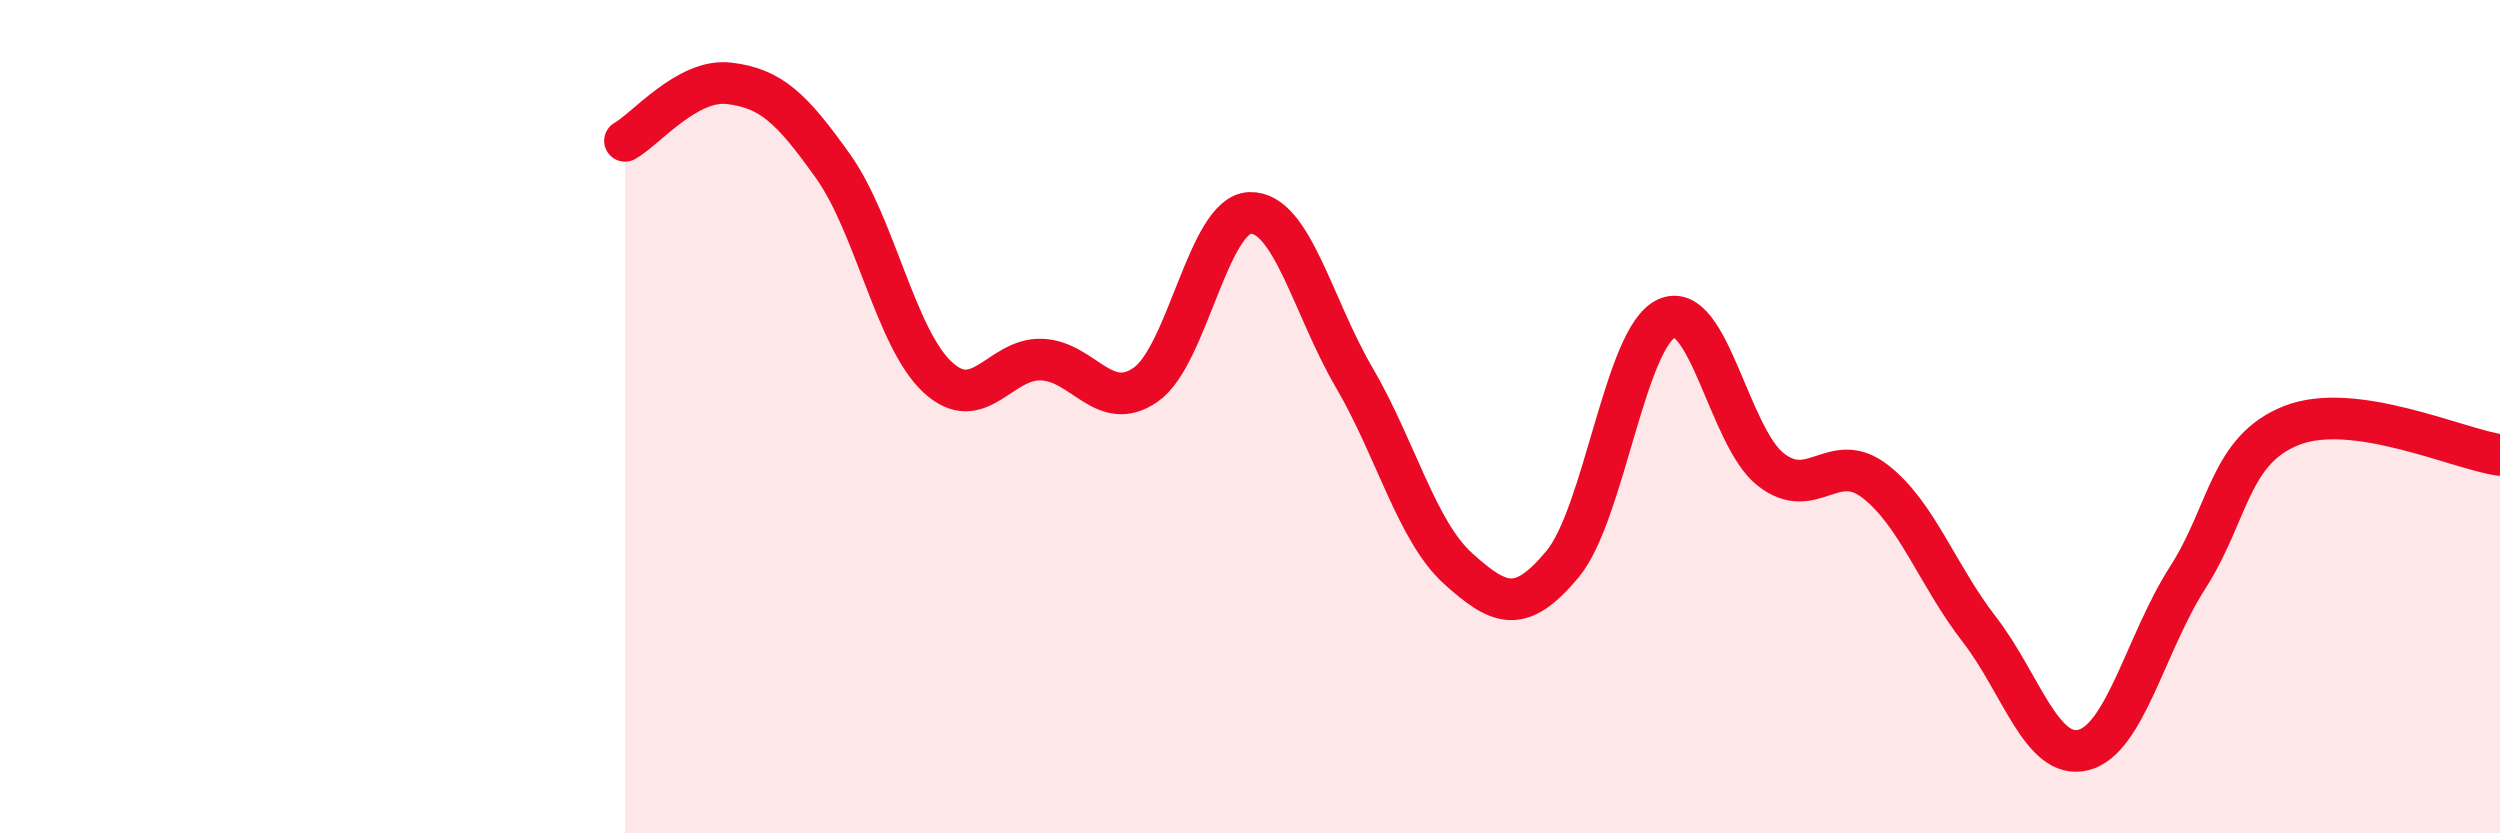 
    <svg width="60" height="20" viewBox="0 0 60 20" xmlns="http://www.w3.org/2000/svg">
      <path
        d="M 15,3.38 C 15.5,3.1 16.5,1.88 17.5,2 C 18.5,2.12 19,2.59 20,4 C 21,5.41 21.5,8.12 22.5,9.05 C 23.5,9.98 24,8.59 25,8.63 C 26,8.67 26.5,9.93 27.5,9.23 C 28.5,8.53 29,5.14 30,5.11 C 31,5.08 31.5,7.35 32.5,9.06 C 33.5,10.77 34,12.75 35,13.65 C 36,14.55 36.5,14.74 37.5,13.54 C 38.5,12.34 39,8.09 40,7.64 C 41,7.19 41.5,10.49 42.5,11.27 C 43.5,12.05 44,10.78 45,11.55 C 46,12.32 46.5,13.81 47.5,15.1 C 48.5,16.39 49,18.25 50,18 C 51,17.75 51.5,15.43 52.5,13.87 C 53.5,12.31 53.5,10.8 55,10.21 C 56.5,9.62 59,10.78 60,10.92L60 20L15 20Z"
        fill="#EB0A25"
        opacity="0.1"
        stroke-linecap="round"
        stroke-linejoin="round"
      />
      <path
        d="M 15,3.38 C 15.5,3.1 16.5,1.88 17.5,2 C 18.5,2.12 19,2.59 20,4 C 21,5.41 21.5,8.12 22.5,9.05 C 23.5,9.98 24,8.59 25,8.63 C 26,8.67 26.5,9.93 27.5,9.23 C 28.5,8.53 29,5.14 30,5.11 C 31,5.08 31.5,7.35 32.5,9.06 C 33.5,10.77 34,12.75 35,13.65 C 36,14.55 36.5,14.74 37.5,13.54 C 38.5,12.34 39,8.09 40,7.64 C 41,7.19 41.5,10.49 42.5,11.27 C 43.5,12.05 44,10.78 45,11.55 C 46,12.32 46.5,13.81 47.5,15.1 C 48.5,16.39 49,18.25 50,18 C 51,17.75 51.5,15.43 52.5,13.87 C 53.5,12.31 53.5,10.8 55,10.21 C 56.5,9.62 59,10.78 60,10.92"
        stroke="#EB0A25"
        stroke-width="1"
        fill="none"
        stroke-linecap="round"
        stroke-linejoin="round"
      />
    </svg>
  